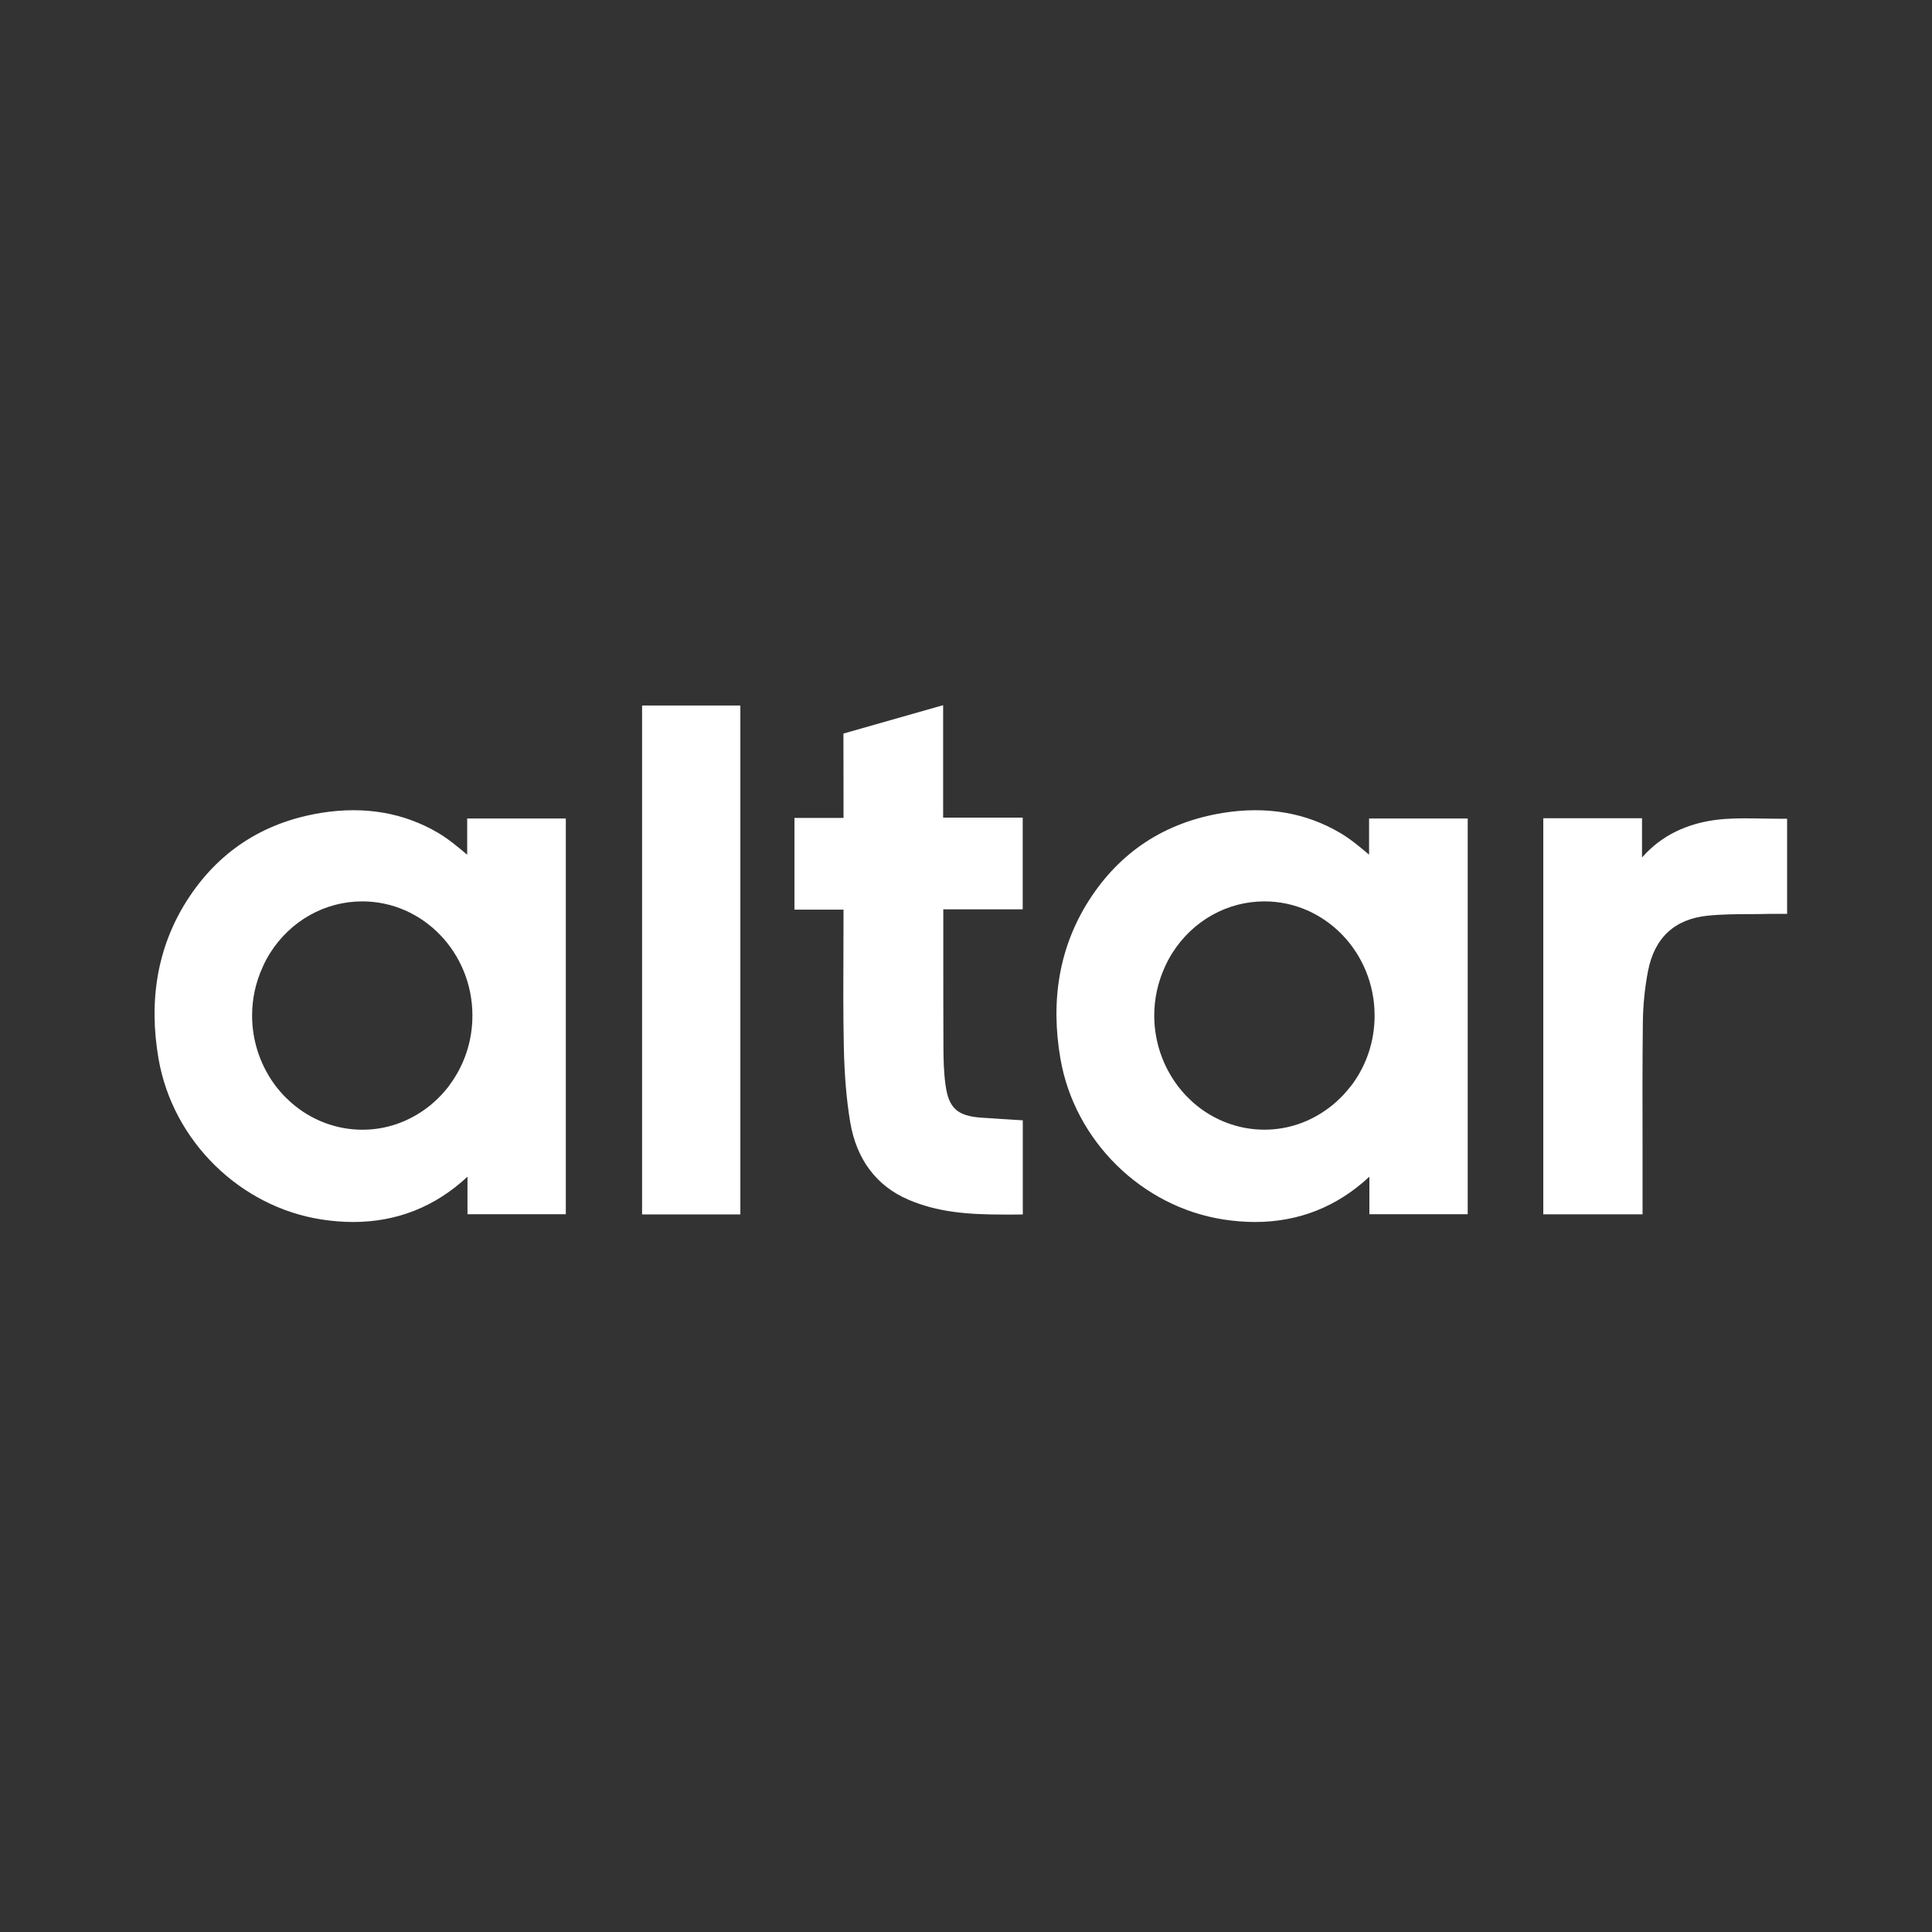 <?xml version="1.0" encoding="UTF-8"?> <svg xmlns="http://www.w3.org/2000/svg" width="200" height="200" viewBox="0 0 200 200" fill="none"><rect x="0" y="0" width="200" height="200" fill="#333333" stroke="none"/><path d="M66.468 73.036H76.642V125.716H66.468V73.036ZM184.021 84.755C183.455 84.755 182.894 84.745 182.338 84.734C181.104 84.714 179.829 84.688 178.559 84.781C175.198 85.022 172.449 86.211 170.389 88.323C170.251 88.462 170.118 88.605 169.981 88.764V84.704H159.761V125.705H170.037V118.785C170.027 114.776 170.016 110.229 170.067 105.845C170.088 104.051 170.266 102.267 170.598 100.539C171.266 97.074 173.352 95.136 176.804 94.788C178.238 94.644 179.727 94.634 181.18 94.629C181.848 94.629 182.516 94.624 183.184 94.603H185V84.755H184.026H184.021ZM103.84 115.847C103.06 115.801 102.31 115.755 101.555 115.698C99.102 115.519 98.21 114.704 97.883 112.336C97.7 111.033 97.669 109.675 97.664 108.516C97.649 105.117 97.649 101.719 97.649 98.315V94.136H105.87V84.642H97.633V73L87.311 75.938V76.117C87.321 77.711 87.321 81.161 87.321 82.756V84.673H82.242V94.167H87.321C87.321 95.546 87.316 96.92 87.311 98.299C87.296 101.416 87.281 104.953 87.352 108.357C87.413 111.3 87.627 113.848 88.01 116.145C88.653 120.01 90.738 122.794 94.053 124.198C97.057 125.475 100.056 125.731 103.922 125.731H104.911L105.88 125.721V115.975L103.84 115.847ZM48.358 88.472L48.231 88.369C47.338 87.621 46.415 86.847 45.375 86.231C41.81 84.124 37.73 83.427 33.242 84.15C27.219 85.124 22.537 88.195 19.314 93.28C16.331 98.002 15.351 103.503 16.417 109.629C17.891 118.108 24.837 124.942 33.313 126.244C34.42 126.413 35.511 126.5 36.562 126.5C41.081 126.5 45.059 124.921 48.394 121.809V125.695H58.573V84.729H48.363V88.472H48.358ZM46.512 112.366L46.415 112.5C46.298 112.653 46.17 112.797 46.028 112.966C45.925 113.084 45.829 113.202 45.721 113.315C45.604 113.443 45.482 113.566 45.354 113.689C45.232 113.807 45.109 113.925 44.987 114.038C44.849 114.161 44.717 114.278 44.574 114.396C44.482 114.468 44.39 114.54 44.263 114.637C42.284 116.15 39.948 116.949 37.511 116.949C34.823 116.949 32.207 115.955 30.146 114.145C30.08 114.089 30.024 114.032 29.963 113.976L29.851 113.868C29.677 113.704 29.504 113.545 29.34 113.371C29.079 113.086 28.827 112.792 28.586 112.489C28.479 112.351 28.382 112.212 28.28 112.069C28.137 111.864 27.999 111.659 27.872 111.444C27.821 111.361 27.775 111.279 27.724 111.192C26.658 109.351 26.097 107.258 26.097 105.128C26.097 103.395 26.464 101.708 27.188 100.114C27.244 99.981 27.306 99.853 27.367 99.724L27.413 99.632C27.454 99.545 27.494 99.463 27.54 99.381C27.678 99.13 27.821 98.879 27.974 98.638C30.095 95.3 33.655 93.311 37.5 93.311C43.789 93.311 48.904 98.612 48.904 105.133C48.904 107.773 48.072 110.28 46.497 112.377L46.512 112.366ZM141.727 88.472L141.59 88.359C140.702 87.616 139.784 86.841 138.744 86.231C135.179 84.124 131.104 83.427 126.611 84.15C120.593 85.119 115.906 88.195 112.683 93.28C109.69 98.007 108.716 103.508 109.781 109.629C111.255 118.108 118.201 124.942 126.677 126.244C127.784 126.413 128.881 126.5 129.926 126.5C134.445 126.5 138.423 124.921 141.758 121.809V125.695H151.937V84.729H141.727V88.472ZM139.881 112.366L139.784 112.5C139.677 112.638 139.56 112.776 139.448 112.91L139.402 112.961C139.3 113.079 139.198 113.197 139.096 113.31C138.978 113.438 138.856 113.561 138.729 113.684C138.606 113.802 138.484 113.92 138.361 114.032C138.229 114.155 138.091 114.273 137.948 114.391C137.867 114.458 137.785 114.519 137.703 114.581L137.637 114.632C135.658 116.145 133.323 116.944 130.885 116.944C128.197 116.944 125.581 115.95 123.521 114.14C123.459 114.084 123.398 114.027 123.342 113.971L123.23 113.863C123.056 113.699 122.883 113.535 122.72 113.366C122.603 113.243 122.49 113.11 122.348 112.94C122.22 112.792 122.093 112.638 121.97 112.484C121.863 112.346 121.766 112.207 121.669 112.064C121.527 111.859 121.389 111.654 121.261 111.438C121.21 111.356 121.164 111.274 121.113 111.192C120.048 109.351 119.487 107.258 119.487 105.128C119.487 103.395 119.854 101.708 120.578 100.114C120.634 99.981 120.695 99.853 120.762 99.724L120.807 99.632C120.848 99.545 120.889 99.463 120.935 99.381C121.068 99.13 121.215 98.879 121.368 98.638C123.49 95.3 127.05 93.311 130.895 93.311C137.183 93.311 142.298 98.612 142.298 105.133C142.298 107.773 141.467 110.28 139.891 112.377L139.881 112.366Z" fill="white"></path></svg> 